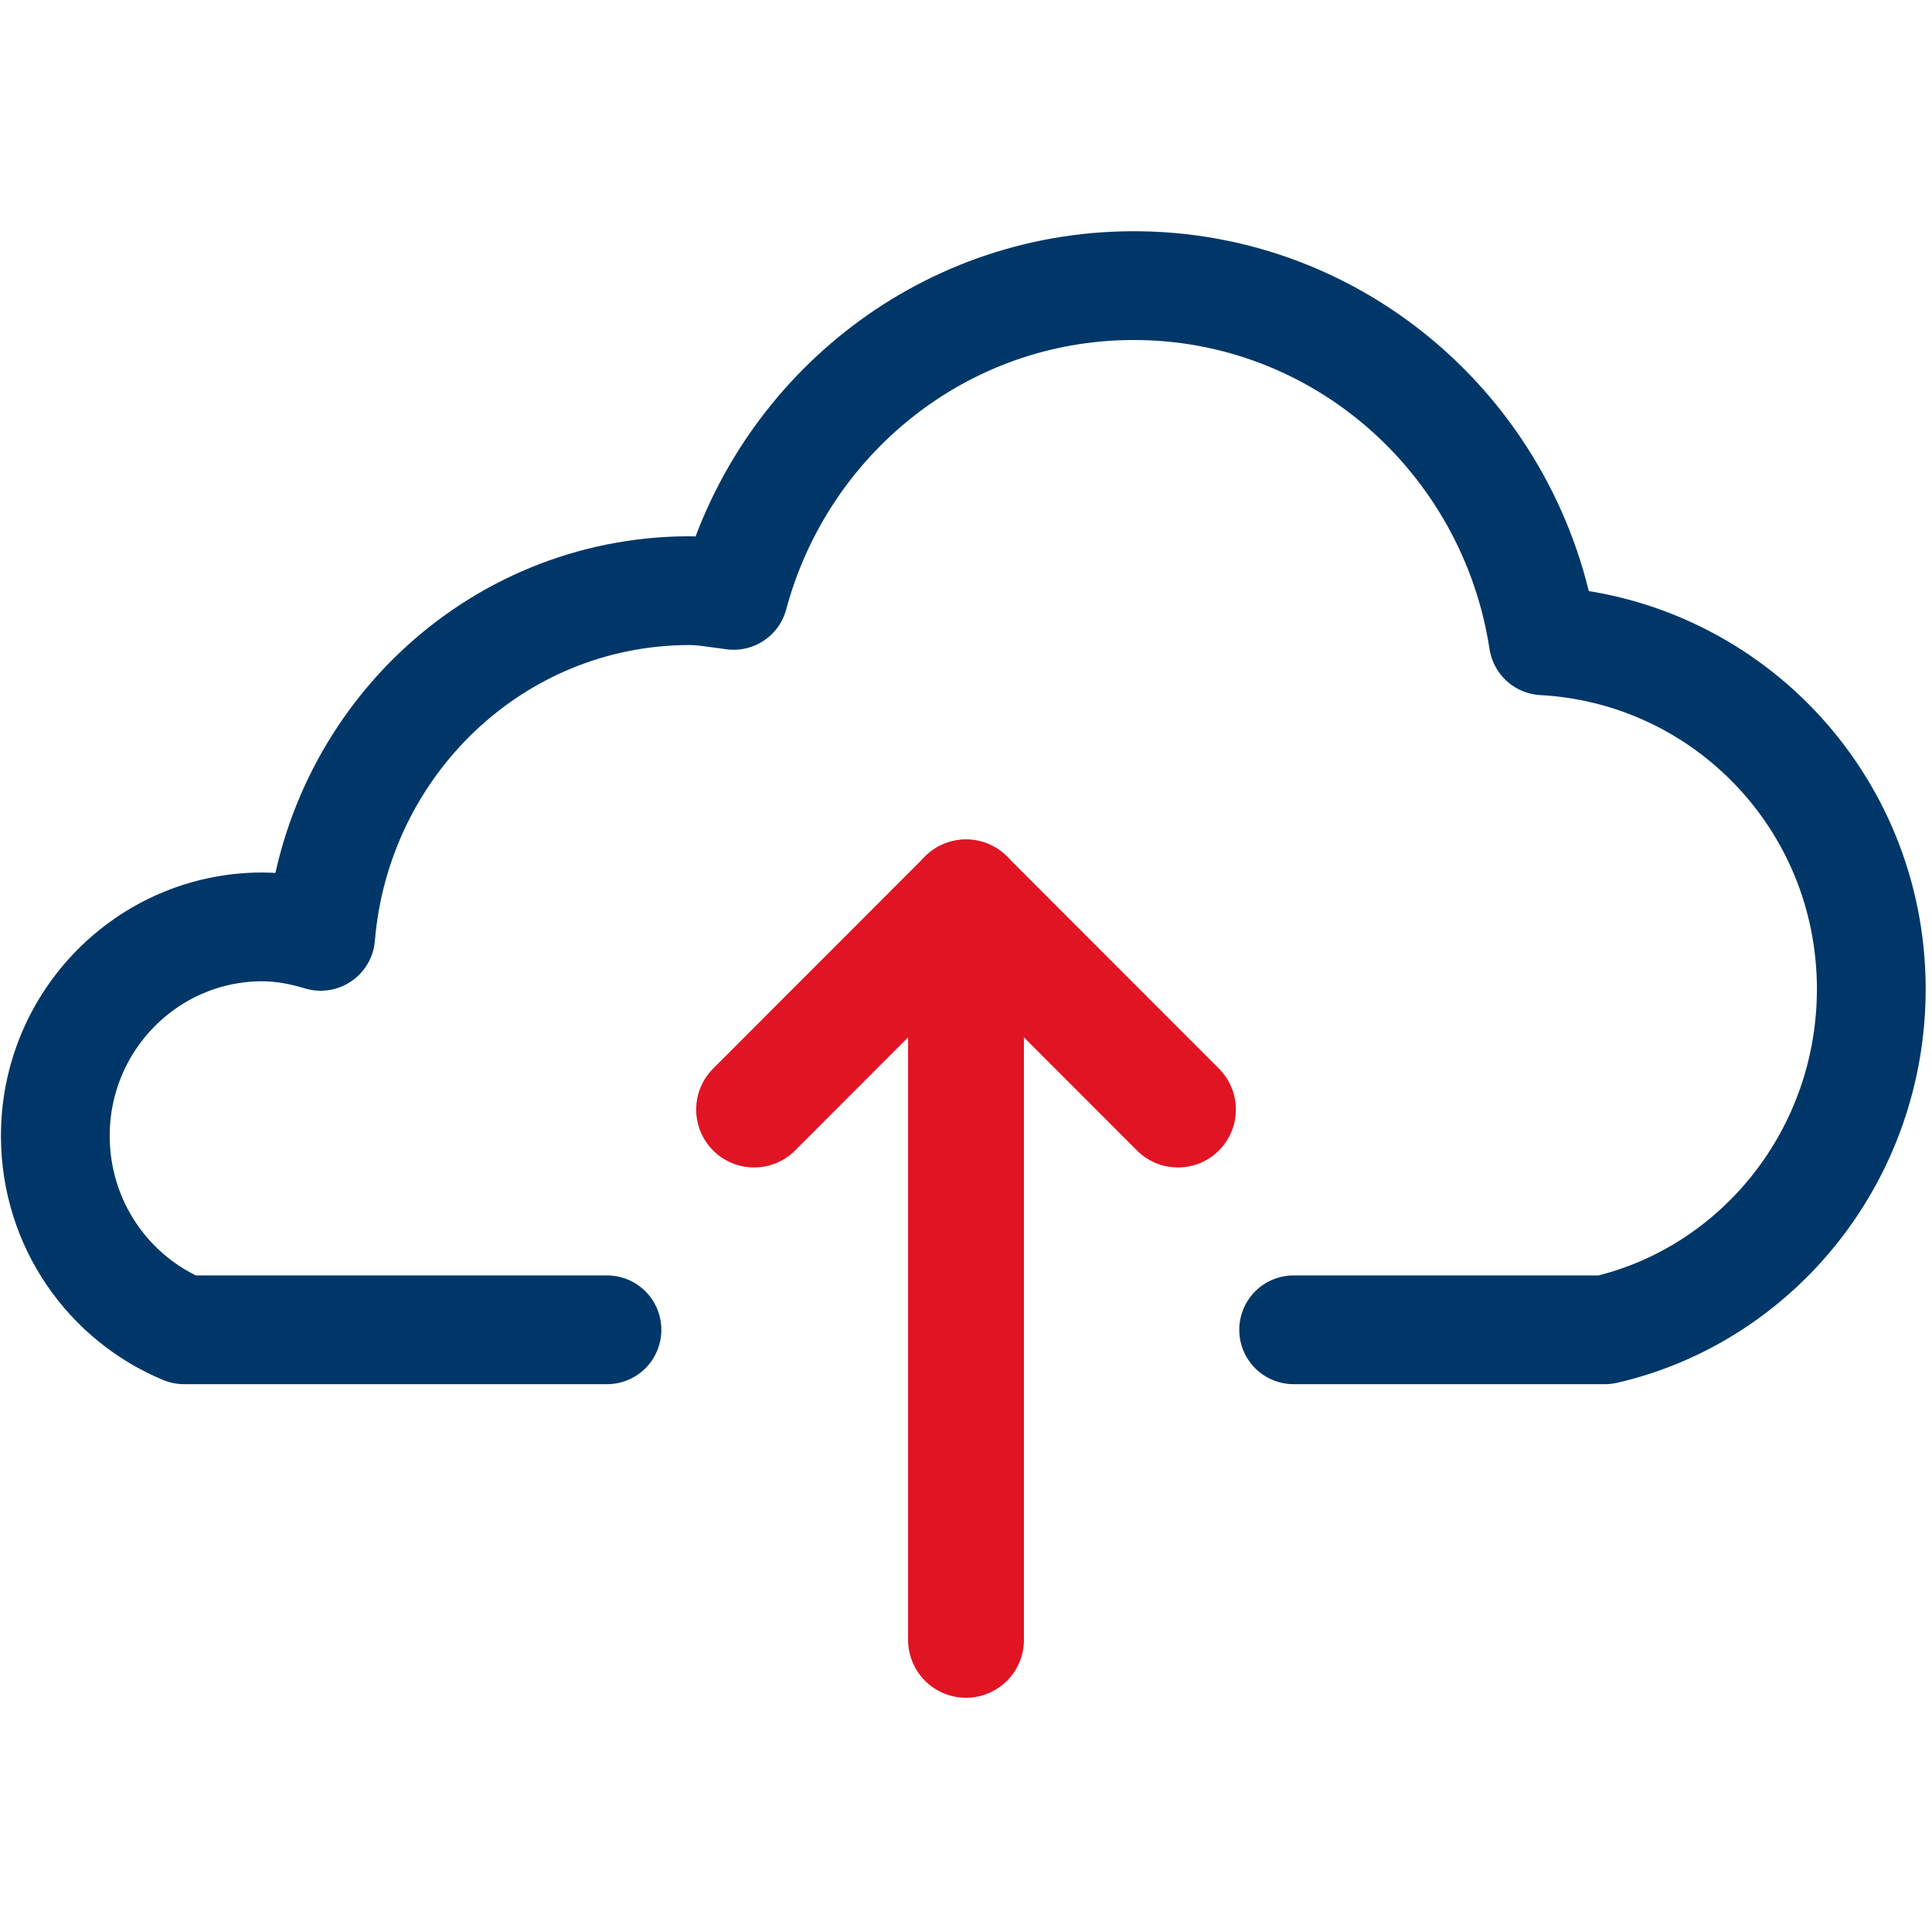 <?xml version="1.0" encoding="UTF-8" standalone="no"?>
<!DOCTYPE svg PUBLIC "-//W3C//DTD SVG 1.1//EN" "http://www.w3.org/Graphics/SVG/1.1/DTD/svg11.dtd">
<svg width="100%" height="100%" viewBox="0 0 50 50" version="1.1" xmlns="http://www.w3.org/2000/svg" xmlns:xlink="http://www.w3.org/1999/xlink" xml:space="preserve" xmlns:serif="http://www.serif.com/" style="fill-rule:evenodd;clip-rule:evenodd;stroke-linecap:round;stroke-linejoin:round;stroke-miterlimit:1.5;">
    <g transform="matrix(0.94,0,0,0.94,-364.301,-1150.47)">
        <g transform="matrix(1,0,0,1,5.68434e-14,-6.428)">
            <path d="M414.15,1275.48L414.15,1255.04L419.985,1260.88L414.15,1255.04" style="fill:none;stroke:rgb(225,20,35);stroke-width:3.19px;"/>
        </g>
        <g transform="matrix(-1,0,0,1,828.301,-6.428)">
            <path d="M414.15,1255.04L419.985,1260.88L414.15,1255.04" style="fill:none;stroke:rgb(225,20,35);stroke-width:3.19px;"/>
        </g>
        <g id="Shape-2" serif:id="Shape 2" transform="matrix(1.302,0,0,1.302,-453.056,-922.99)">
            <path d="M672.985,1677.04L679.569,1677.04C682.812,1676.29 685.215,1673.32 685.2,1669.8C685.181,1665.85 682.112,1662.68 678.264,1662.47C677.61,1658.2 673.962,1654.94 669.564,1654.96C665.529,1654.98 662.152,1657.75 661.144,1661.51C660.825,1661.47 660.513,1661.41 660.184,1661.41C656.071,1661.43 652.75,1664.65 652.411,1668.72C652.014,1668.6 651.602,1668.52 651.162,1668.52C648.74,1668.53 646.788,1670.52 646.8,1672.96C646.809,1674.81 647.932,1676.38 649.523,1677.04L658.465,1677.04" style="fill:none;fill-rule:nonzero;stroke:rgb(0,55,104);stroke-width:2.3px;stroke-miterlimit:10;"/>
        </g>
    </g>
</svg>
